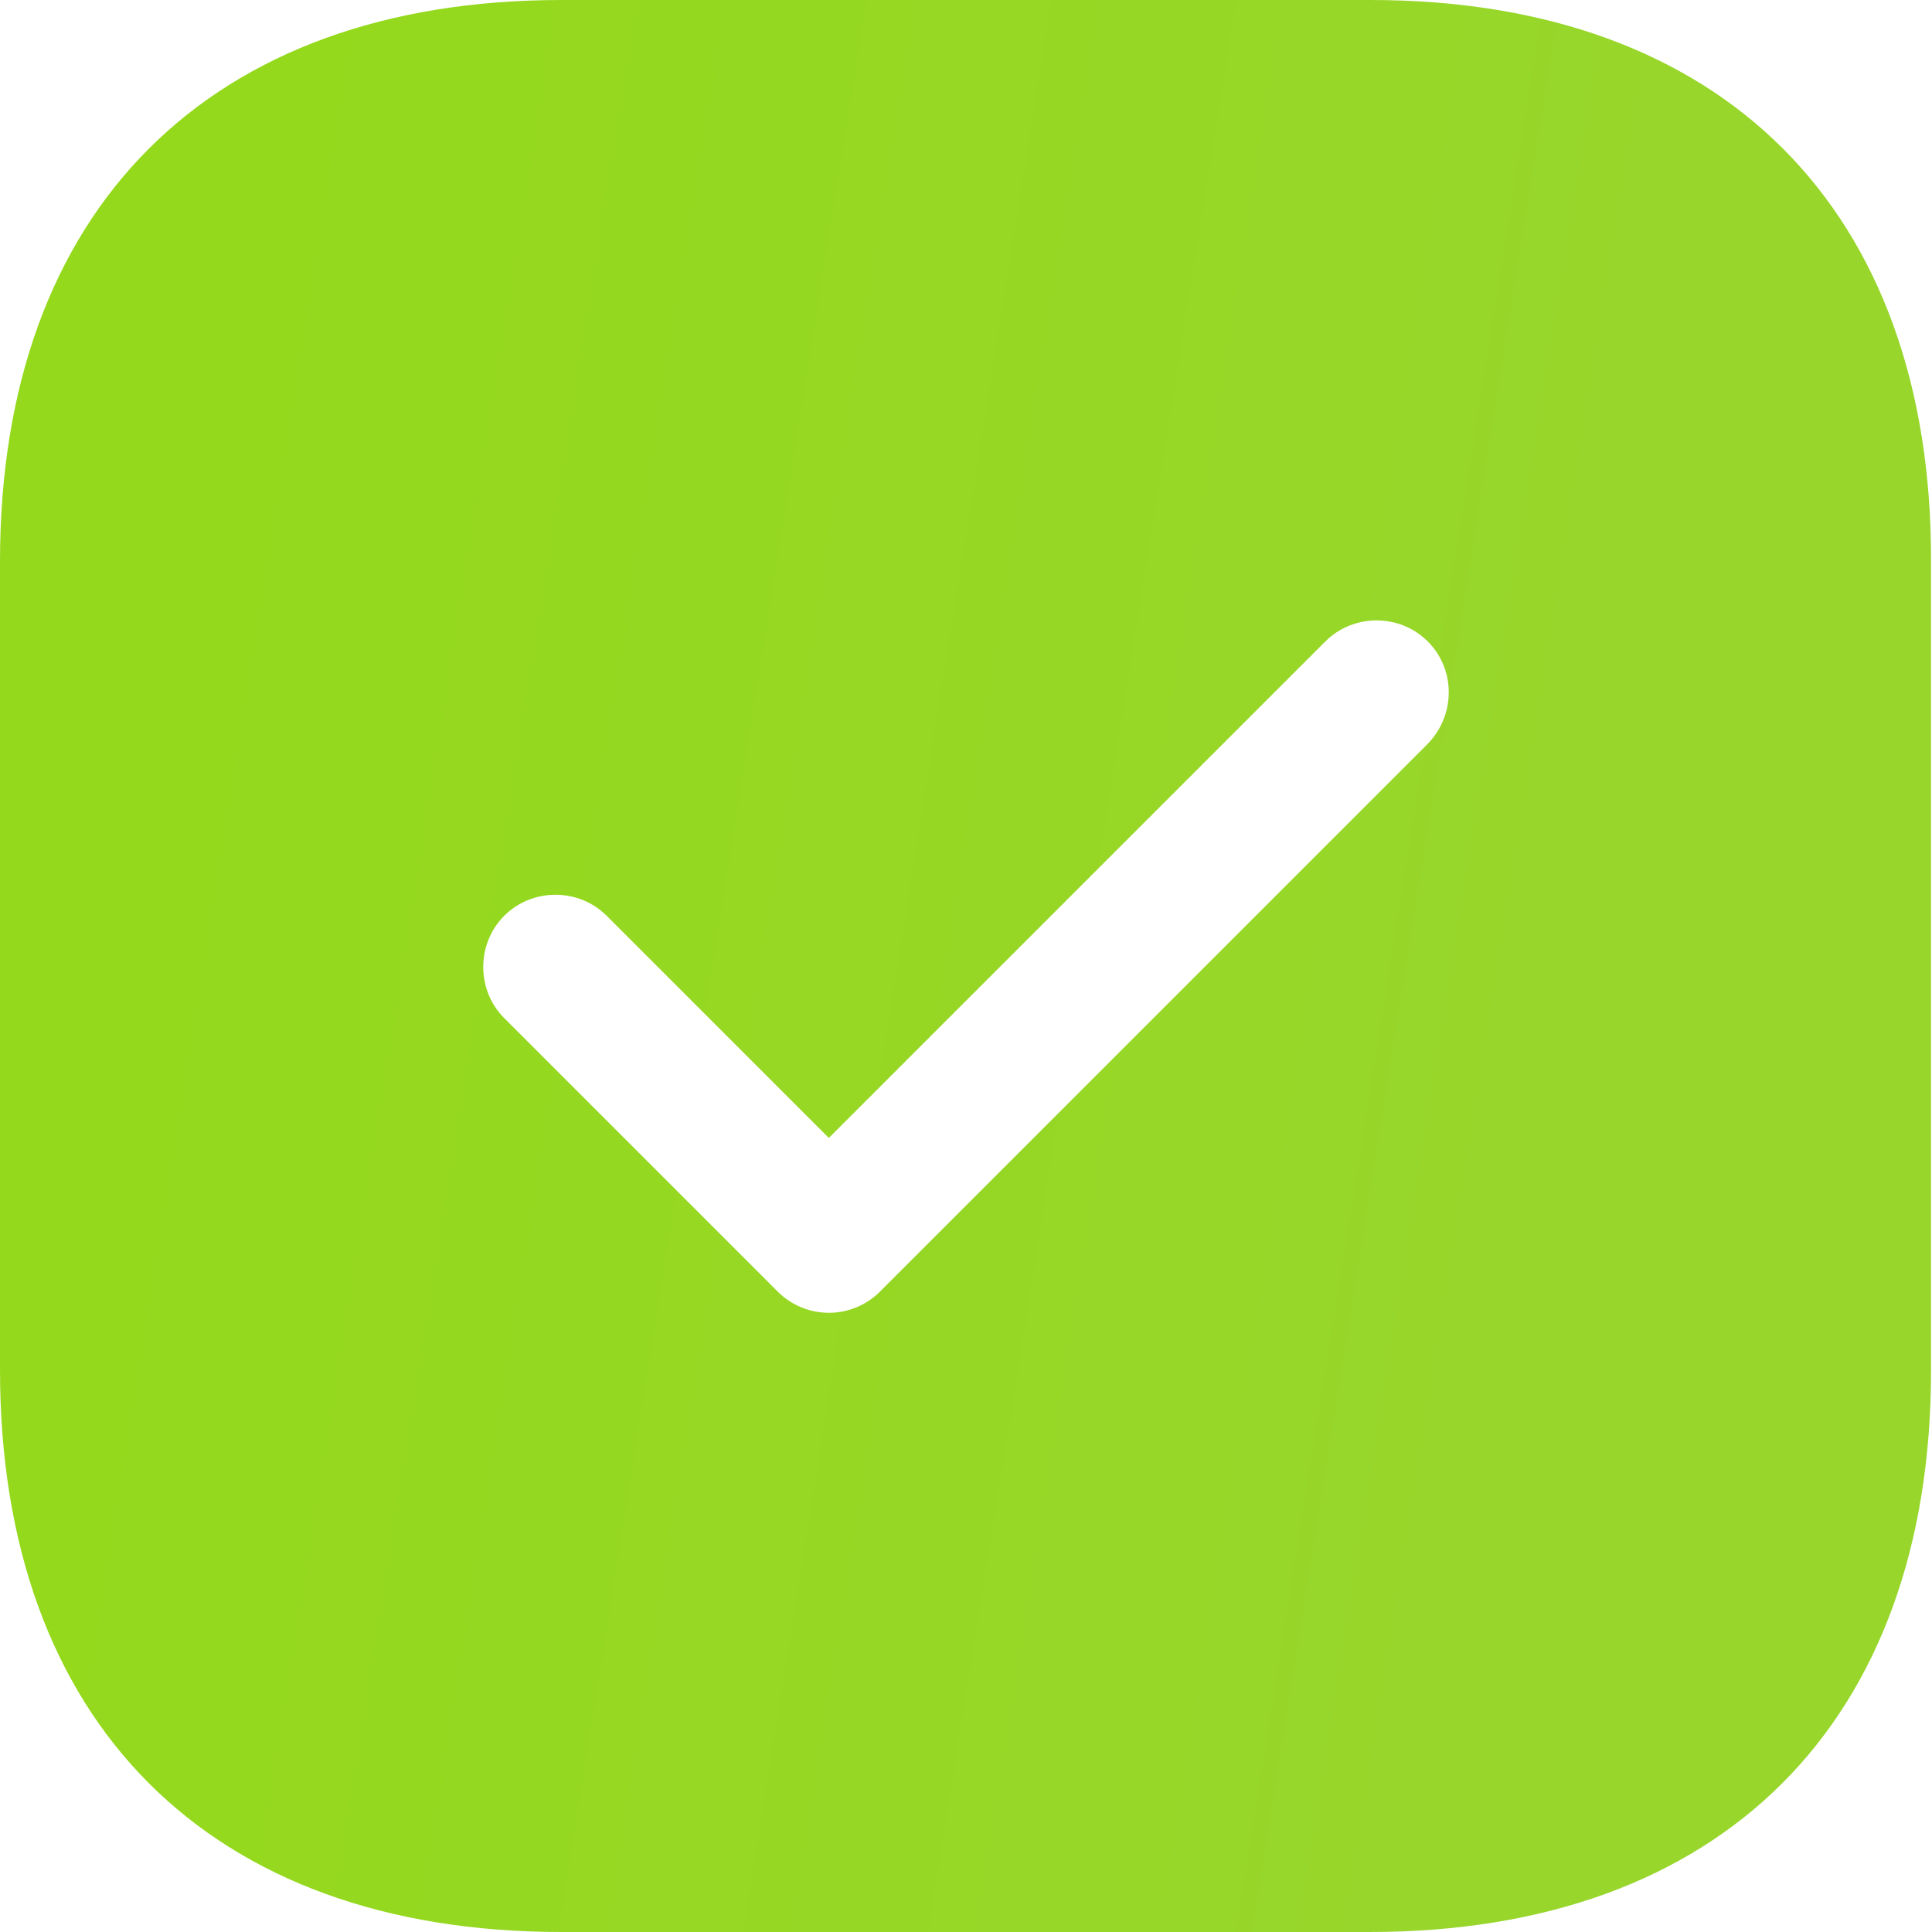 <?xml version="1.0" encoding="UTF-8"?> <svg xmlns="http://www.w3.org/2000/svg" width="44" height="44" viewBox="0 0 44 44" fill="none"> <path d="M31.218 0H12.782C4.774 0 0 4.774 0 12.782V31.196C0 39.226 4.774 44 12.782 44H31.196C39.204 44 43.978 39.226 43.978 31.218V12.782C44 4.774 39.226 0 31.218 0ZM32.516 16.94L20.042 29.414C19.734 29.722 19.316 29.898 18.876 29.898C18.436 29.898 18.018 29.722 17.71 29.414L11.484 23.188C10.846 22.55 10.846 21.494 11.484 20.856C12.122 20.218 13.178 20.218 13.816 20.856L18.876 25.916L30.184 14.608C30.822 13.97 31.878 13.97 32.516 14.608C33.154 15.246 33.154 16.28 32.516 16.94Z" fill="url(#paint0_linear_0_17)"></path> <defs> <linearGradient id="paint0_linear_0_17" x1="7.112" y1="9.2438e-06" x2="39.943" y2="5.236" gradientUnits="userSpaceOnUse"> <stop stop-color="#94D91C"></stop> <stop offset="1" stop-color="#98D62C"></stop> </linearGradient> </defs> </svg> 